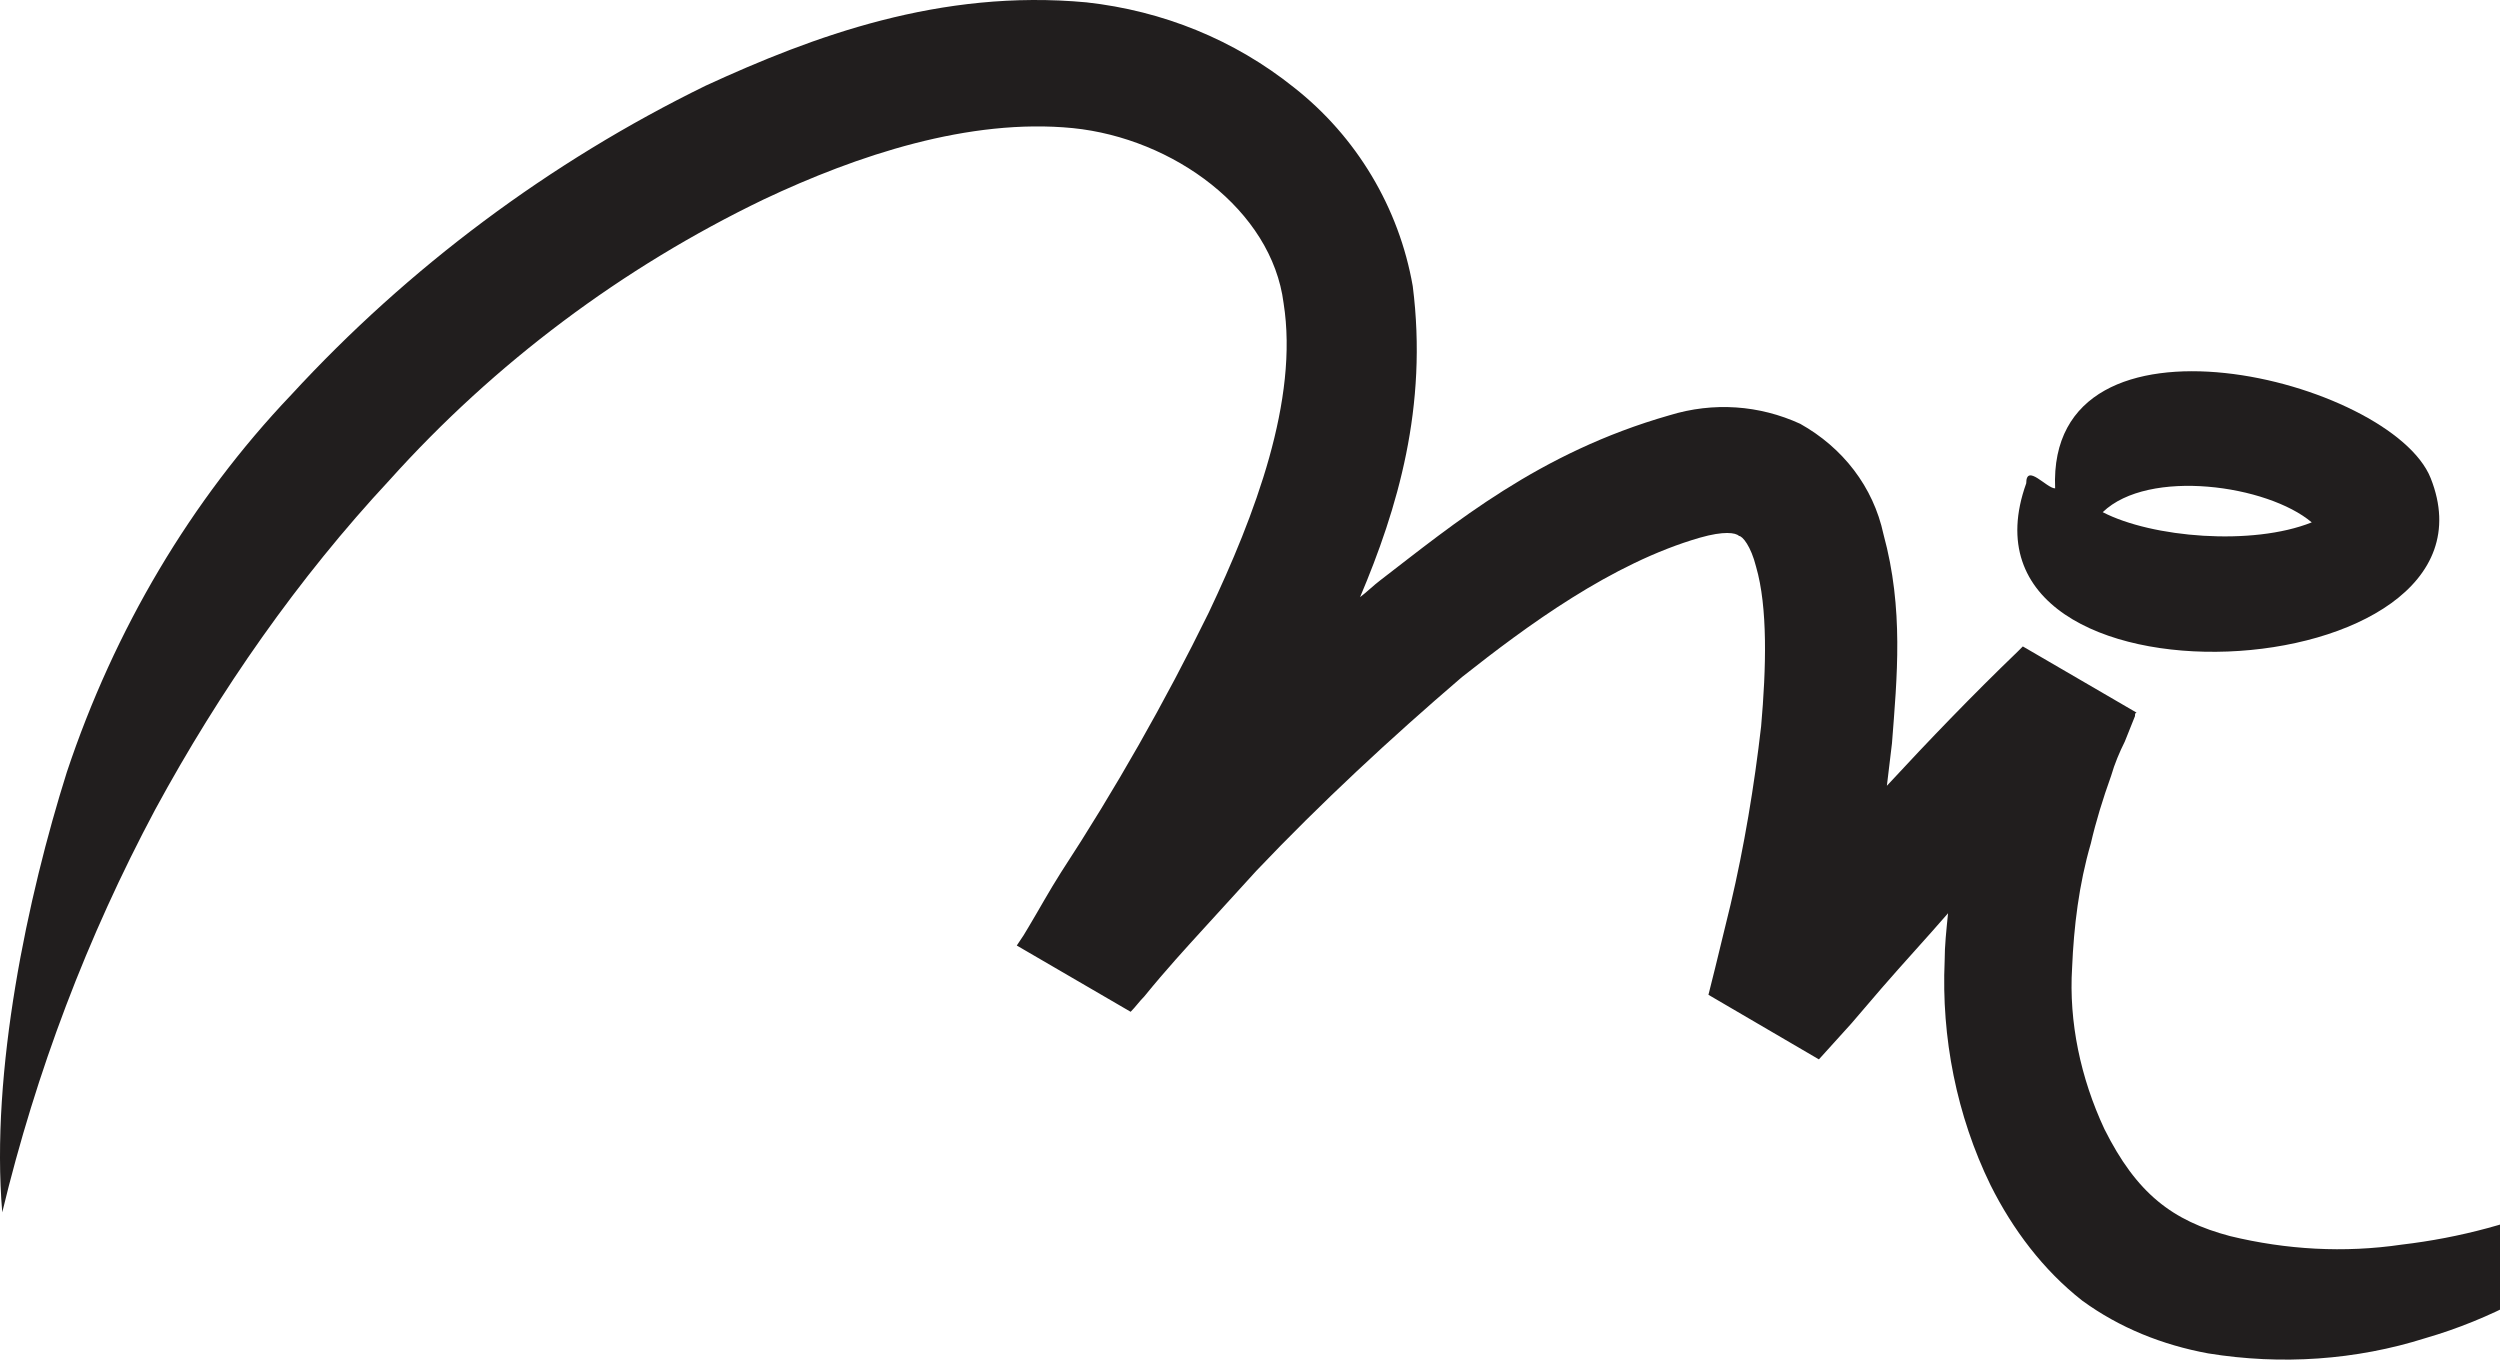<svg width="531" height="289" viewBox="0 0 531 289" fill="none" xmlns="http://www.w3.org/2000/svg">
<g clip-path="url(#clip0_2775_10281)">
<path d="M545.875 254.61C534.686 259.664 522.413 262.912 510.141 264.356C497.869 266.161 485.596 265.439 473.685 262.551C461.413 259.303 453.833 253.528 446.974 239.811C441.921 228.983 439.395 217.071 440.116 205.521C440.477 196.858 441.56 187.834 444.087 179.171C445.17 174.479 446.614 169.787 448.418 164.733C449.14 162.207 450.223 159.68 451.306 157.514L452.75 153.905L453.472 152.1C453.472 151.739 453.472 151.378 453.833 151.378L429.649 137.301L428.566 138.384C418.82 147.769 409.796 157.153 400.773 166.899C401.134 164.011 401.495 160.763 401.855 157.875C402.938 143.798 404.382 129.36 400.051 113.478C397.885 103.371 391.388 95.07 382.364 90.016C373.701 86.046 363.956 85.324 354.571 88.212C326.777 96.153 308.73 111.312 293.209 123.224C291.765 124.307 290.321 125.751 288.878 126.833C296.818 108.064 303.316 86.407 300.067 60.779C297.179 44.175 288.156 29.015 274.8 18.548C262.167 8.441 247.007 2.305 230.764 0.5C199.722 -2.387 172.651 7.719 149.911 18.187C116.703 34.43 86.745 56.809 61.839 83.88C40.543 106.259 24.3 133.691 14.193 164.011C5.891 190.361 -2.05 227.539 0.477 257.498C7.696 227.539 18.524 199.024 32.963 171.952C46.679 146.686 63.283 122.863 82.774 101.928C105.153 77.022 132.224 56.809 162.183 42.371C182.036 32.986 205.859 25.045 227.877 27.211C249.173 29.376 270.108 44.536 272.635 64.389C275.883 84.963 266.499 109.508 256.753 130.082C247.368 149.212 236.9 167.621 225.35 185.308C222.823 189.278 220.658 193.249 218.492 196.858L217.409 198.663L215.965 200.829L240.149 214.906C241.232 213.823 241.954 212.74 243.037 211.657C247.729 205.882 252.06 201.189 255.67 197.219C262.889 189.278 266.859 184.947 266.859 184.947C280.576 170.509 295.375 156.792 310.535 143.798C324.251 132.97 342.298 119.614 361.068 114.2C366.121 112.756 368.648 113.117 369.37 113.839C370.092 113.839 371.896 116.005 372.979 120.336C375.506 128.999 375.145 141.993 374.062 154.266C372.618 166.899 370.453 179.893 367.565 192.166C366.482 196.497 365.399 201.189 364.316 205.521L362.873 211.296L386.335 225.012L393.193 217.432L399.69 209.852C404.382 204.438 409.075 199.385 413.767 193.97C413.406 197.58 413.045 200.829 413.045 204.077C412.323 220.32 415.572 236.924 422.791 251.723C427.483 261.108 433.98 269.77 442.282 276.268C450.223 282.043 459.247 285.652 468.993 287.457C484.513 289.984 500.395 288.901 515.194 284.208C528.911 280.238 541.544 273.38 552.733 264.717C564.645 255.693 573.308 243.421 578 229.344C569.698 240.533 558.509 249.557 545.875 254.61Z" fill="#211E1E"/>
<path fill-rule="evenodd" clip-rule="evenodd" d="M516.28 101.567C507.978 80.631 434.705 62.223 436.51 103.732C434.705 103.732 430.373 98.318 430.373 102.649C411.965 153.905 534.328 147.047 516.28 101.567ZM446.616 108.786C456.362 99.401 481.629 103.01 491.013 110.951C478.38 116.005 457.084 114.2 446.616 108.786Z" fill="#211E1E"/>
</g>
<defs>
<clipPath id="clip0_2775_10281">
<rect width="531" height="289" fill="white"/>
</clipPath>
</defs>
</svg>
